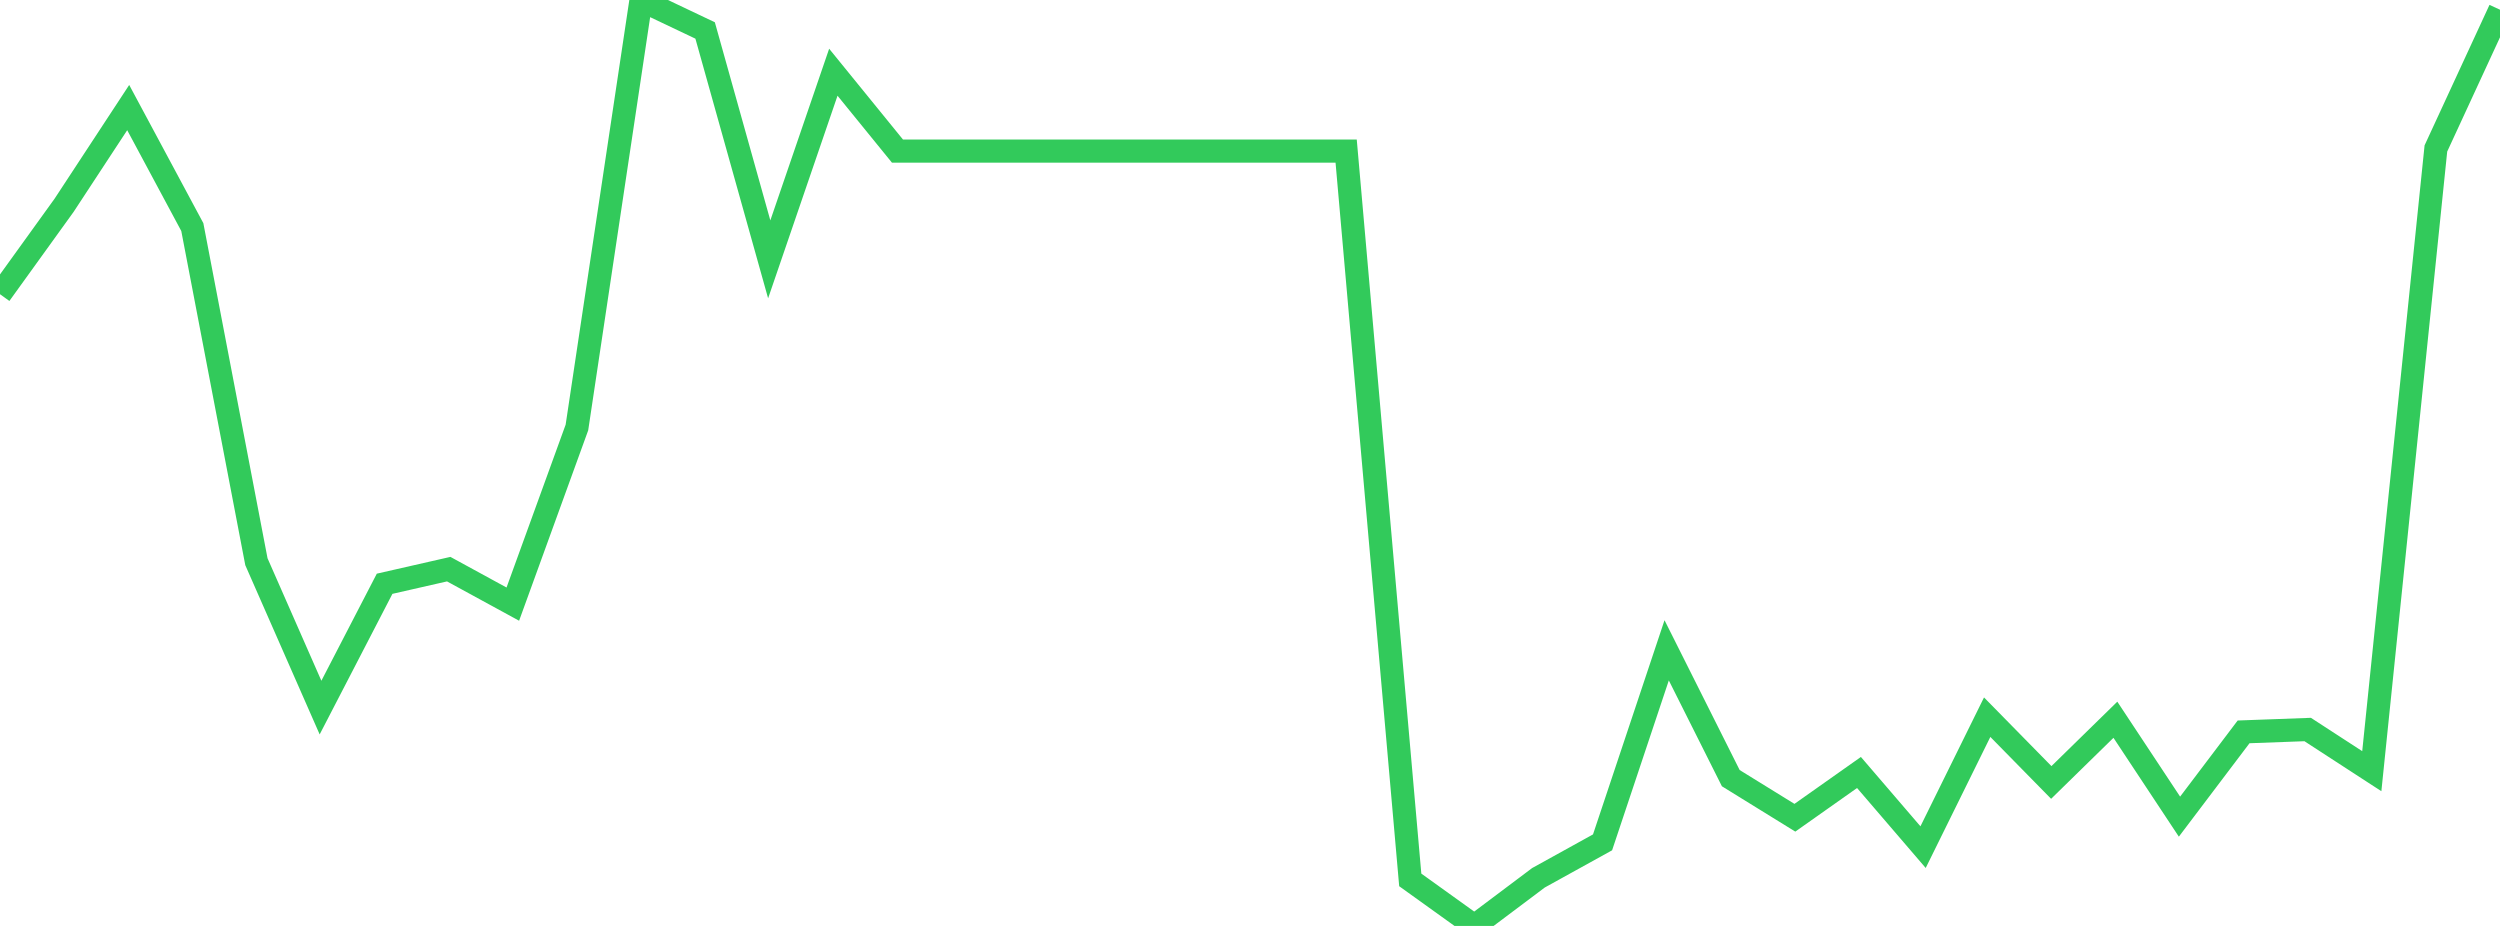 <?xml version="1.0" standalone="no"?>
<!DOCTYPE svg PUBLIC "-//W3C//DTD SVG 1.1//EN" "http://www.w3.org/Graphics/SVG/1.1/DTD/svg11.dtd">

<svg width="135" height="50" viewBox="0 0 135 50" preserveAspectRatio="none" 
  xmlns="http://www.w3.org/2000/svg"
  xmlns:xlink="http://www.w3.org/1999/xlink">


<polyline points="0.0, 15.887 3.462, 11.084 6.923, 5.809 10.385, 12.263 13.846, 30.332 17.308, 38.21 20.769, 31.523 24.231, 30.734 27.692, 32.623 31.154, 23.084 34.615, 0.0 38.077, 1.645 41.538, 14.005 45.0, 3.9 48.462, 8.158 51.923, 8.158 55.385, 8.158 58.846, 8.158 62.308, 8.158 65.769, 8.158 69.231, 8.158 72.692, 8.158 76.154, 47.515 79.615, 50.0 83.077, 47.4 86.538, 45.487 90.0, 35.117 93.462, 42.02 96.923, 44.158 100.385, 41.714 103.846, 45.746 107.308, 38.728 110.769, 42.253 114.231, 38.866 117.692, 44.099 121.154, 39.521 124.615, 39.394 128.077, 41.644 131.538, 8.017 135.0, 0.525" fill="none" stroke="#32ca5b" stroke-width="1.25"/>

</svg>